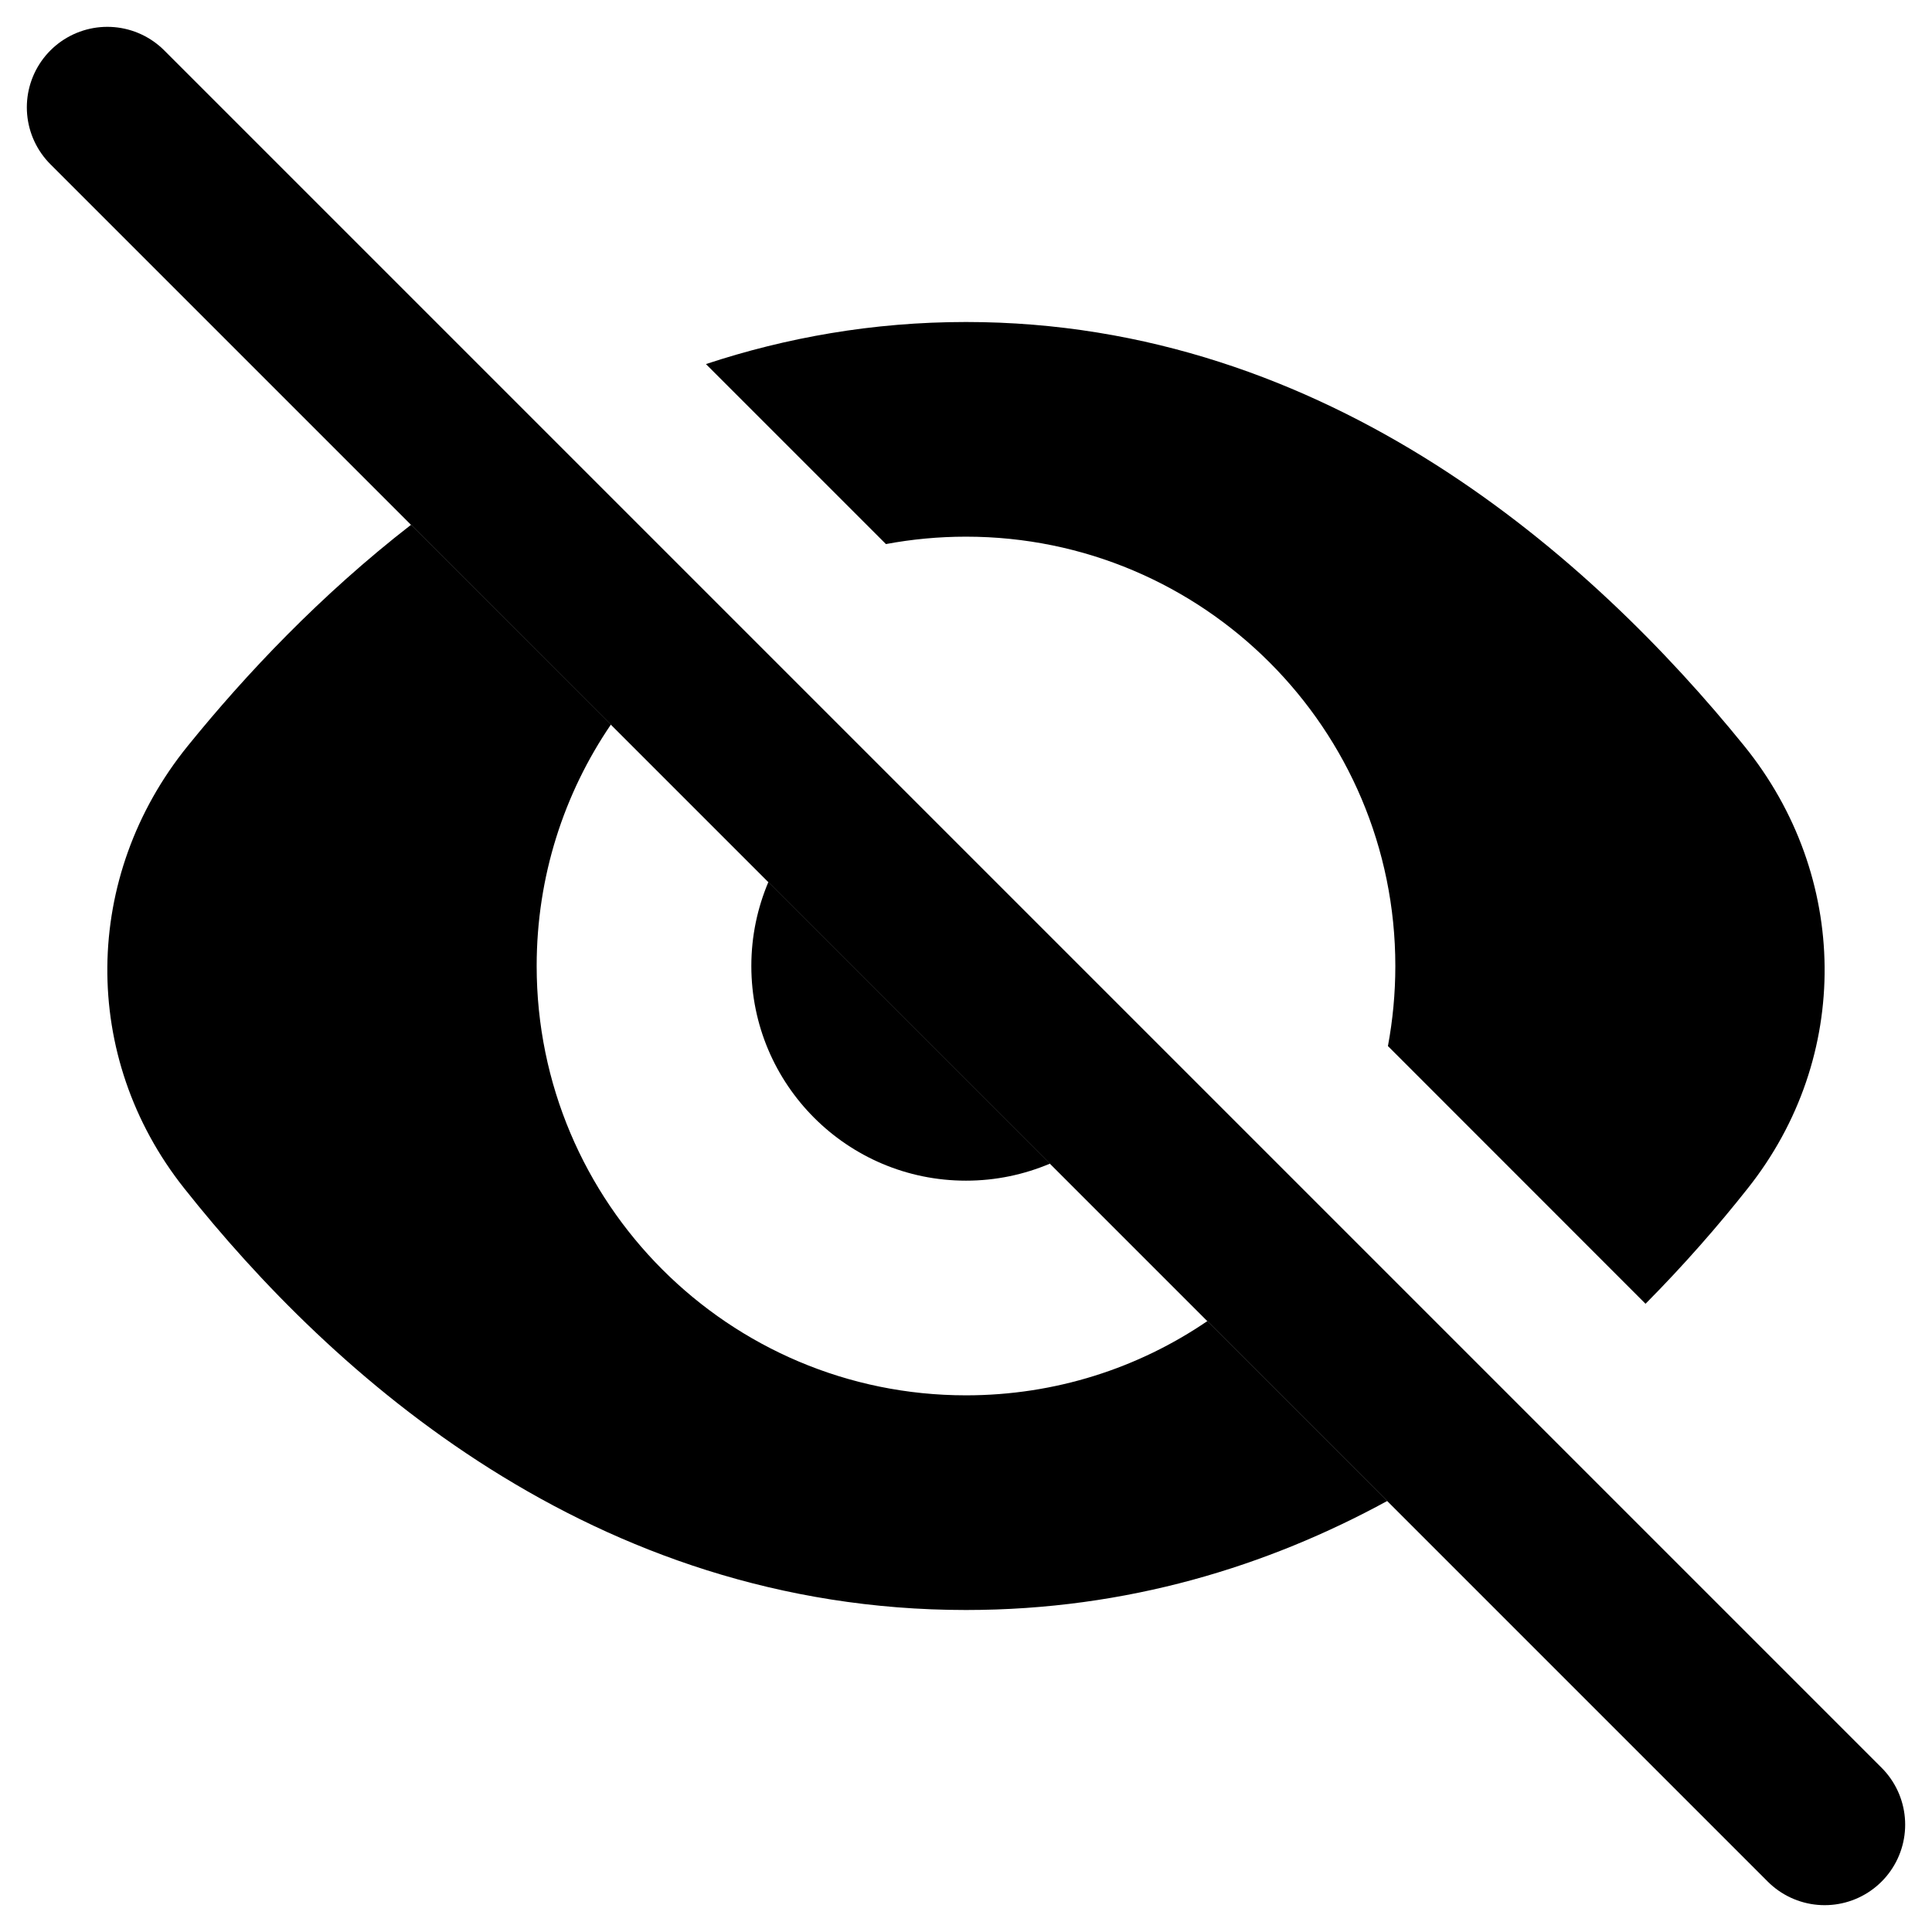 <svg width="18" height="18" viewBox="0 0 18 18" fill="none" xmlns="http://www.w3.org/2000/svg">
<path fill-rule="evenodd" clip-rule="evenodd" d="M1.749 6.95C2.29 6.282 2.986 5.544 3.83 4.889L5.692 6.75C5.255 7.391 5 8.166 5 9C5 11.209 6.791 13 9 13C9.834 13 10.609 12.745 11.249 12.308L12.925 13.984C11.814 14.59 10.505 15 9 15C5.52 15 3.091 12.806 1.716 11.071C0.746 9.849 0.766 8.163 1.749 6.95ZM12.931 9.746L15.331 12.147C15.691 11.784 16.009 11.419 16.284 11.071C17.254 9.849 17.233 8.163 16.251 6.95C14.843 5.212 12.386 3 9 3C8.13 3 7.322 3.146 6.577 3.392L8.254 5.069C8.495 5.024 8.745 5 9 5C11.209 5 13 6.791 13 9C13 9.255 12.976 9.505 12.931 9.746Z" fill="black"/>
<path fill-rule="evenodd" clip-rule="evenodd" d="M7.159 8.217C7.057 8.458 7 8.722 7 9C7 10.105 7.895 11 9 11C9.278 11 9.542 10.943 9.783 10.841L7.159 8.217Z" fill="black"/>
<path d="M1 1L17 17" stroke="black" stroke-width="1.5" stroke-miterlimit="10" stroke-linecap="round"/>
</svg>
